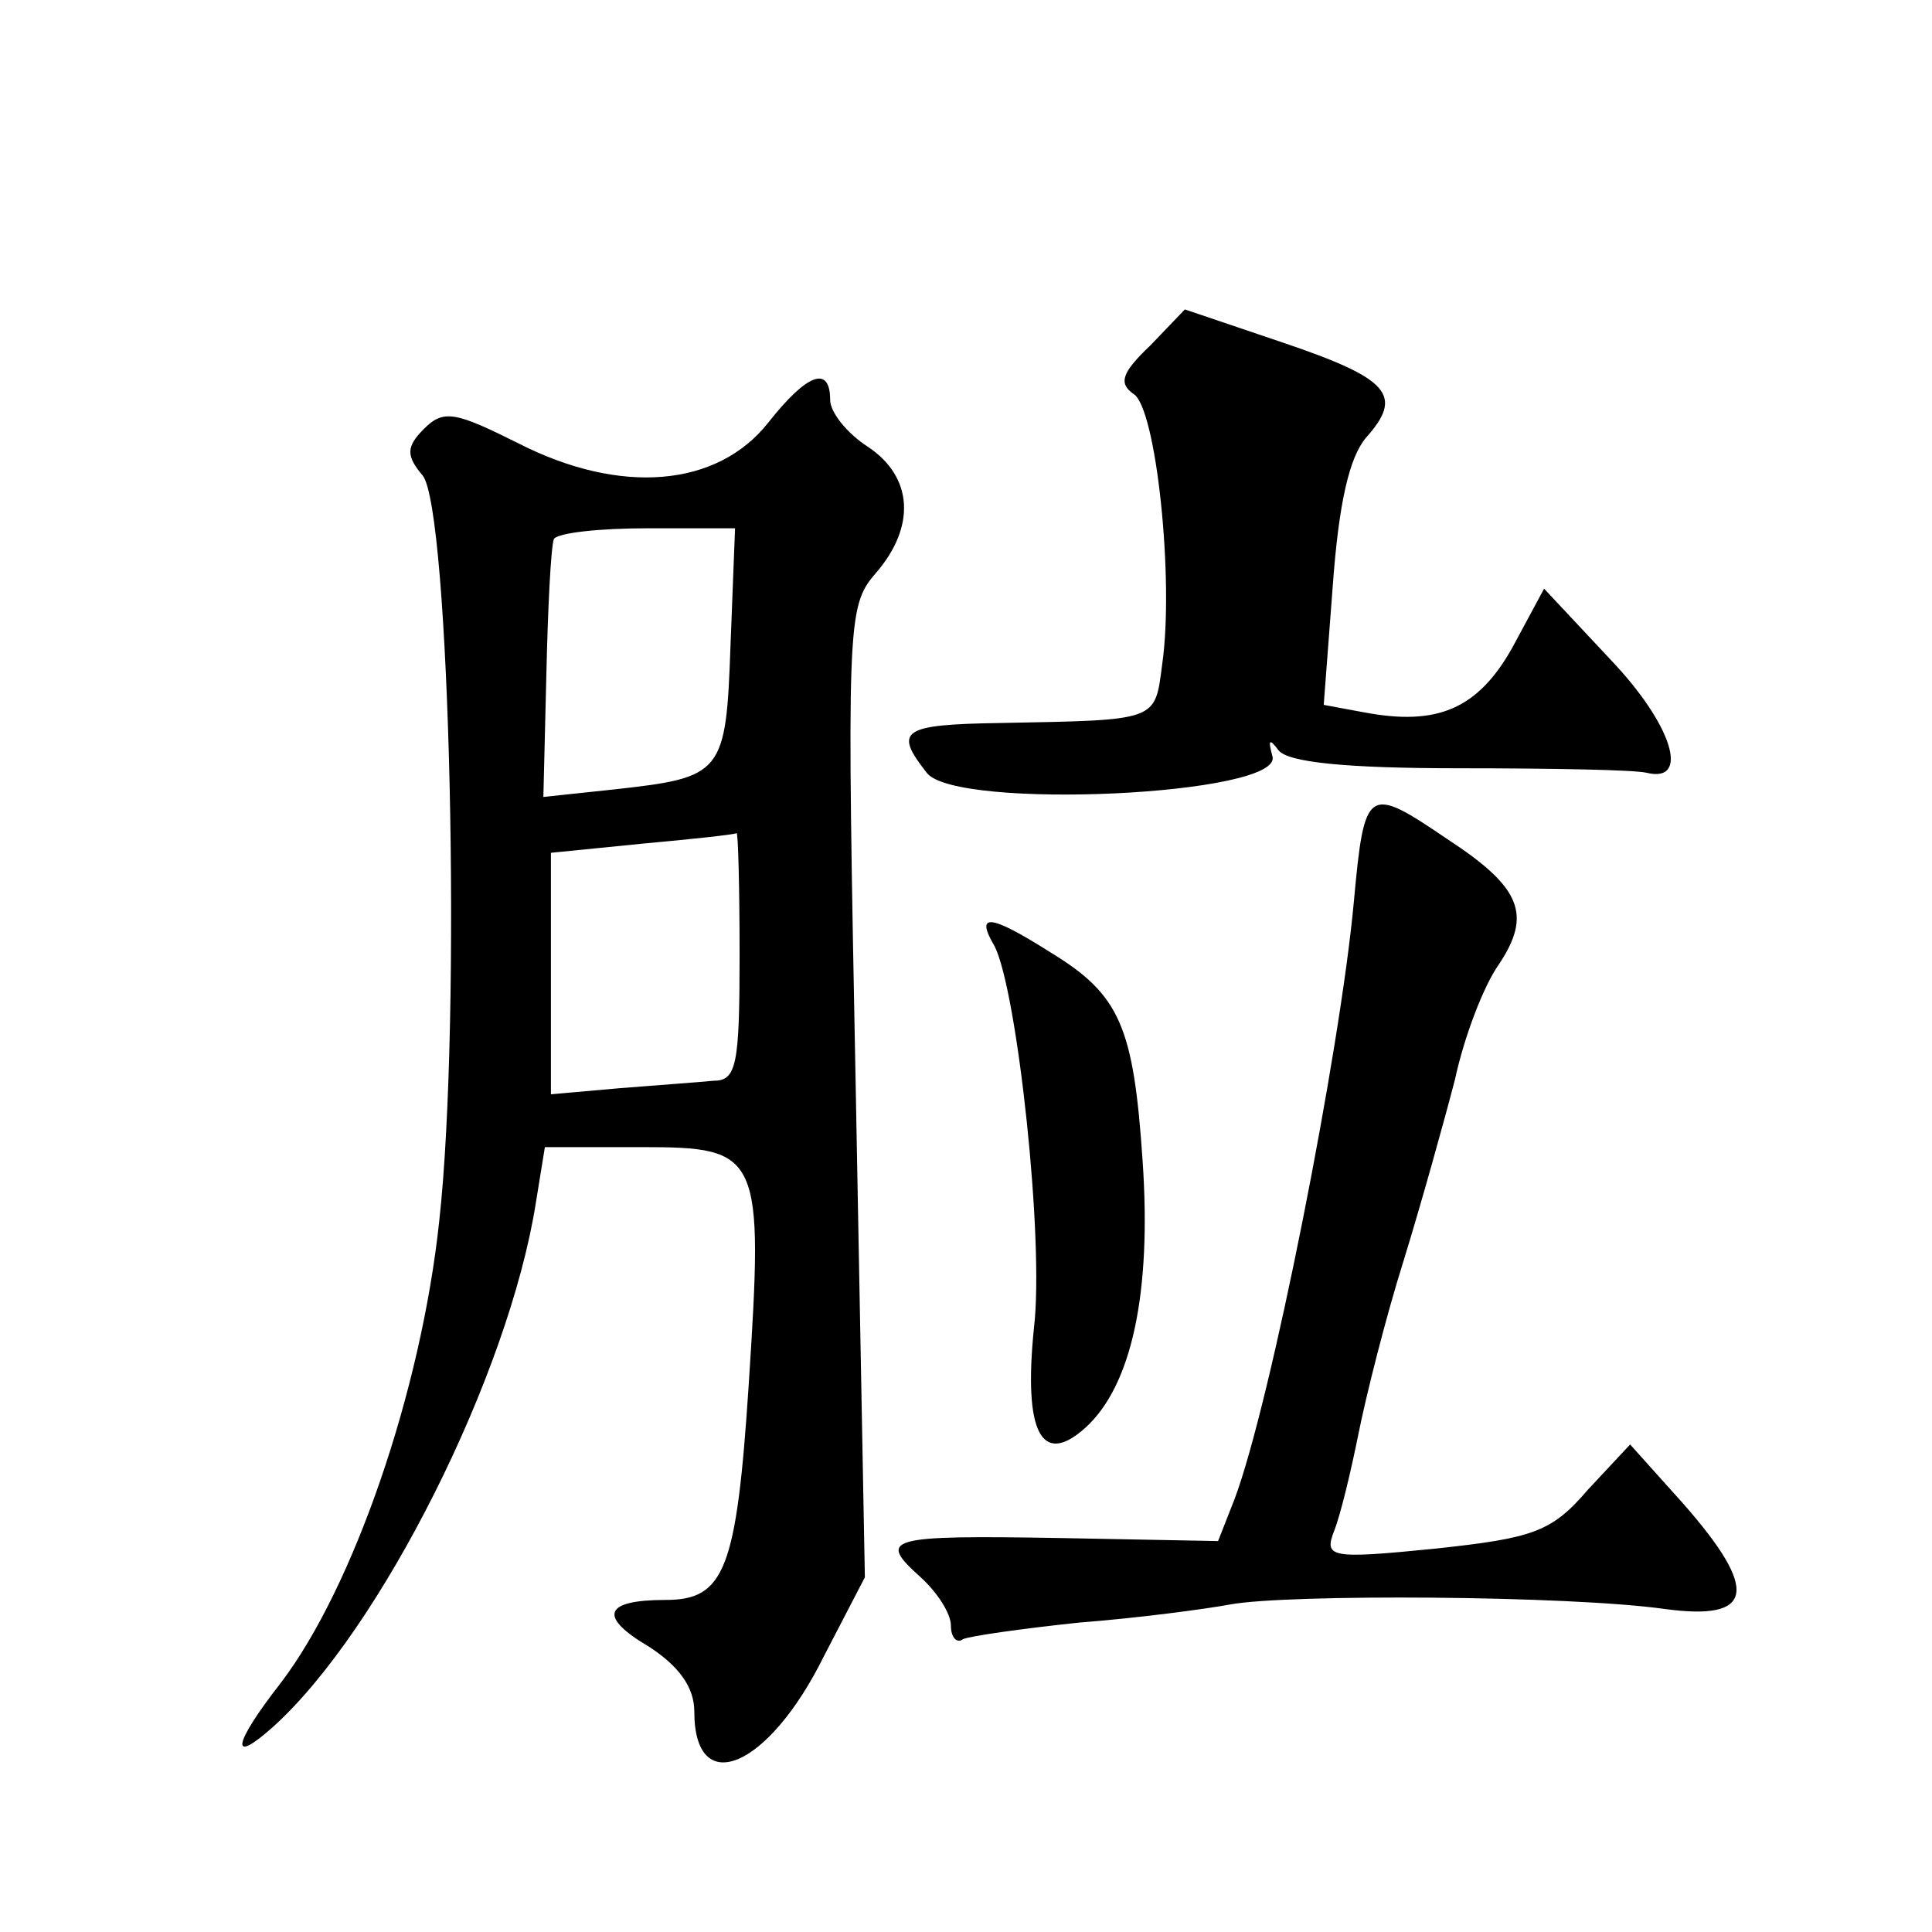 <?xml version="1.0" standalone="no"?>
<!DOCTYPE svg PUBLIC "-//W3C//DTD SVG 20010904//EN"
 "http://www.w3.org/TR/2001/REC-SVG-20010904/DTD/svg10.dtd">
<svg version="1.0" xmlns="http://www.w3.org/2000/svg"
 width="128pt" height="128pt" viewBox="0 0 128 128"
 preserveAspectRatio="xMidYMid meet">
<g transform="translate(0,128) scale(0.1,-0.1)"
fill="#0" stroke="none">
<path d="M762 1051 c-19 -18 -21 -25 -11 -32 15 -9 27 -123 19 -179 -5 -38 -2 -37
-107 -39 -66 -1 -71 -5 -49 -33 19 -25 237 -15 229 11 -3 11 -2 12 4 4 6 -8 44
-12 120 -12 60 0 116 -1 124 -3 29 -7 17 32 -24 75 l-44 47 -21 -39 c-23 -41 -50
-52 -98 -43 l-27 5 6 79 c4 55 11 85 22 98 25 28 16 39 -55 63 l-65 22 -23 -24z
M509 1000 c-34 -43 -98 -48 -165 -14 -42 21 -50 23 -63 10 -12 -12 -12 -18 -1 -31
18 -22 26 -359 11 -494 -12 -113 -57 -243 -105 -306 -32 -41 -34 -55 -5 -29 71
64 156 233 174 347 l6 37 64 0 c79 0 81 -4 71 -158 -8 -122 -16 -142 -55 -142 -41
0 -45 -11 -11 -31 20 -13 30 -27 30 -43 0 -58 49 -38 86 37 l27 52 -6 321 c-6 311
-6 322 13 344 27 31 25 64 -5 84 -14 9 -25 23 -25 31 0 23 -15 18 -41 -15z m-25
-147 c-3 -86 -5 -88 -77 -96 l-47 -5 2 82 c1 44 3 84 5 89 3 4 30 7 62 7 l58 0
-3 -77z m6 -206 c0 -72 -2 -83 -17 -83 -10 -1 -38 -3 -63 -5 l-45 -4 0 80 0 80
60 6 c33 3 61 6 63 7 1 1 2 -35 2 -81z M897 683 c-9 -99 -55 -332 -79 -396 l-11
-28 -104 2 c-116 2 -122 0 -93 -26 11 -10 20 -24 20 -32 0 -8 4 -12 8 -9 4 2 39
7 77 11 39 3 84 9 100 12 38 7 224 6 288 -3 59 -8 63 12 12 70 l-35 39 -28 -30
c-24 -28 -36 -32 -101 -39 -70 -7 -74 -6 -67 12 4 10 11 39 16 64 5 25 18 77 30
115 12 39 27 93 34 120 6 28 19 62 29 76 22 33 15 51 -34 83 -53 36 -55 35 -62
-41z M659 653 c15 -30 33 -195 26 -253 -7 -69 5 -92 34 -66 31 28 44 90 38 177
-6 89 -15 110 -61 138 -41 26 -50 26 -37 4z"/>
</g>
</svg>
